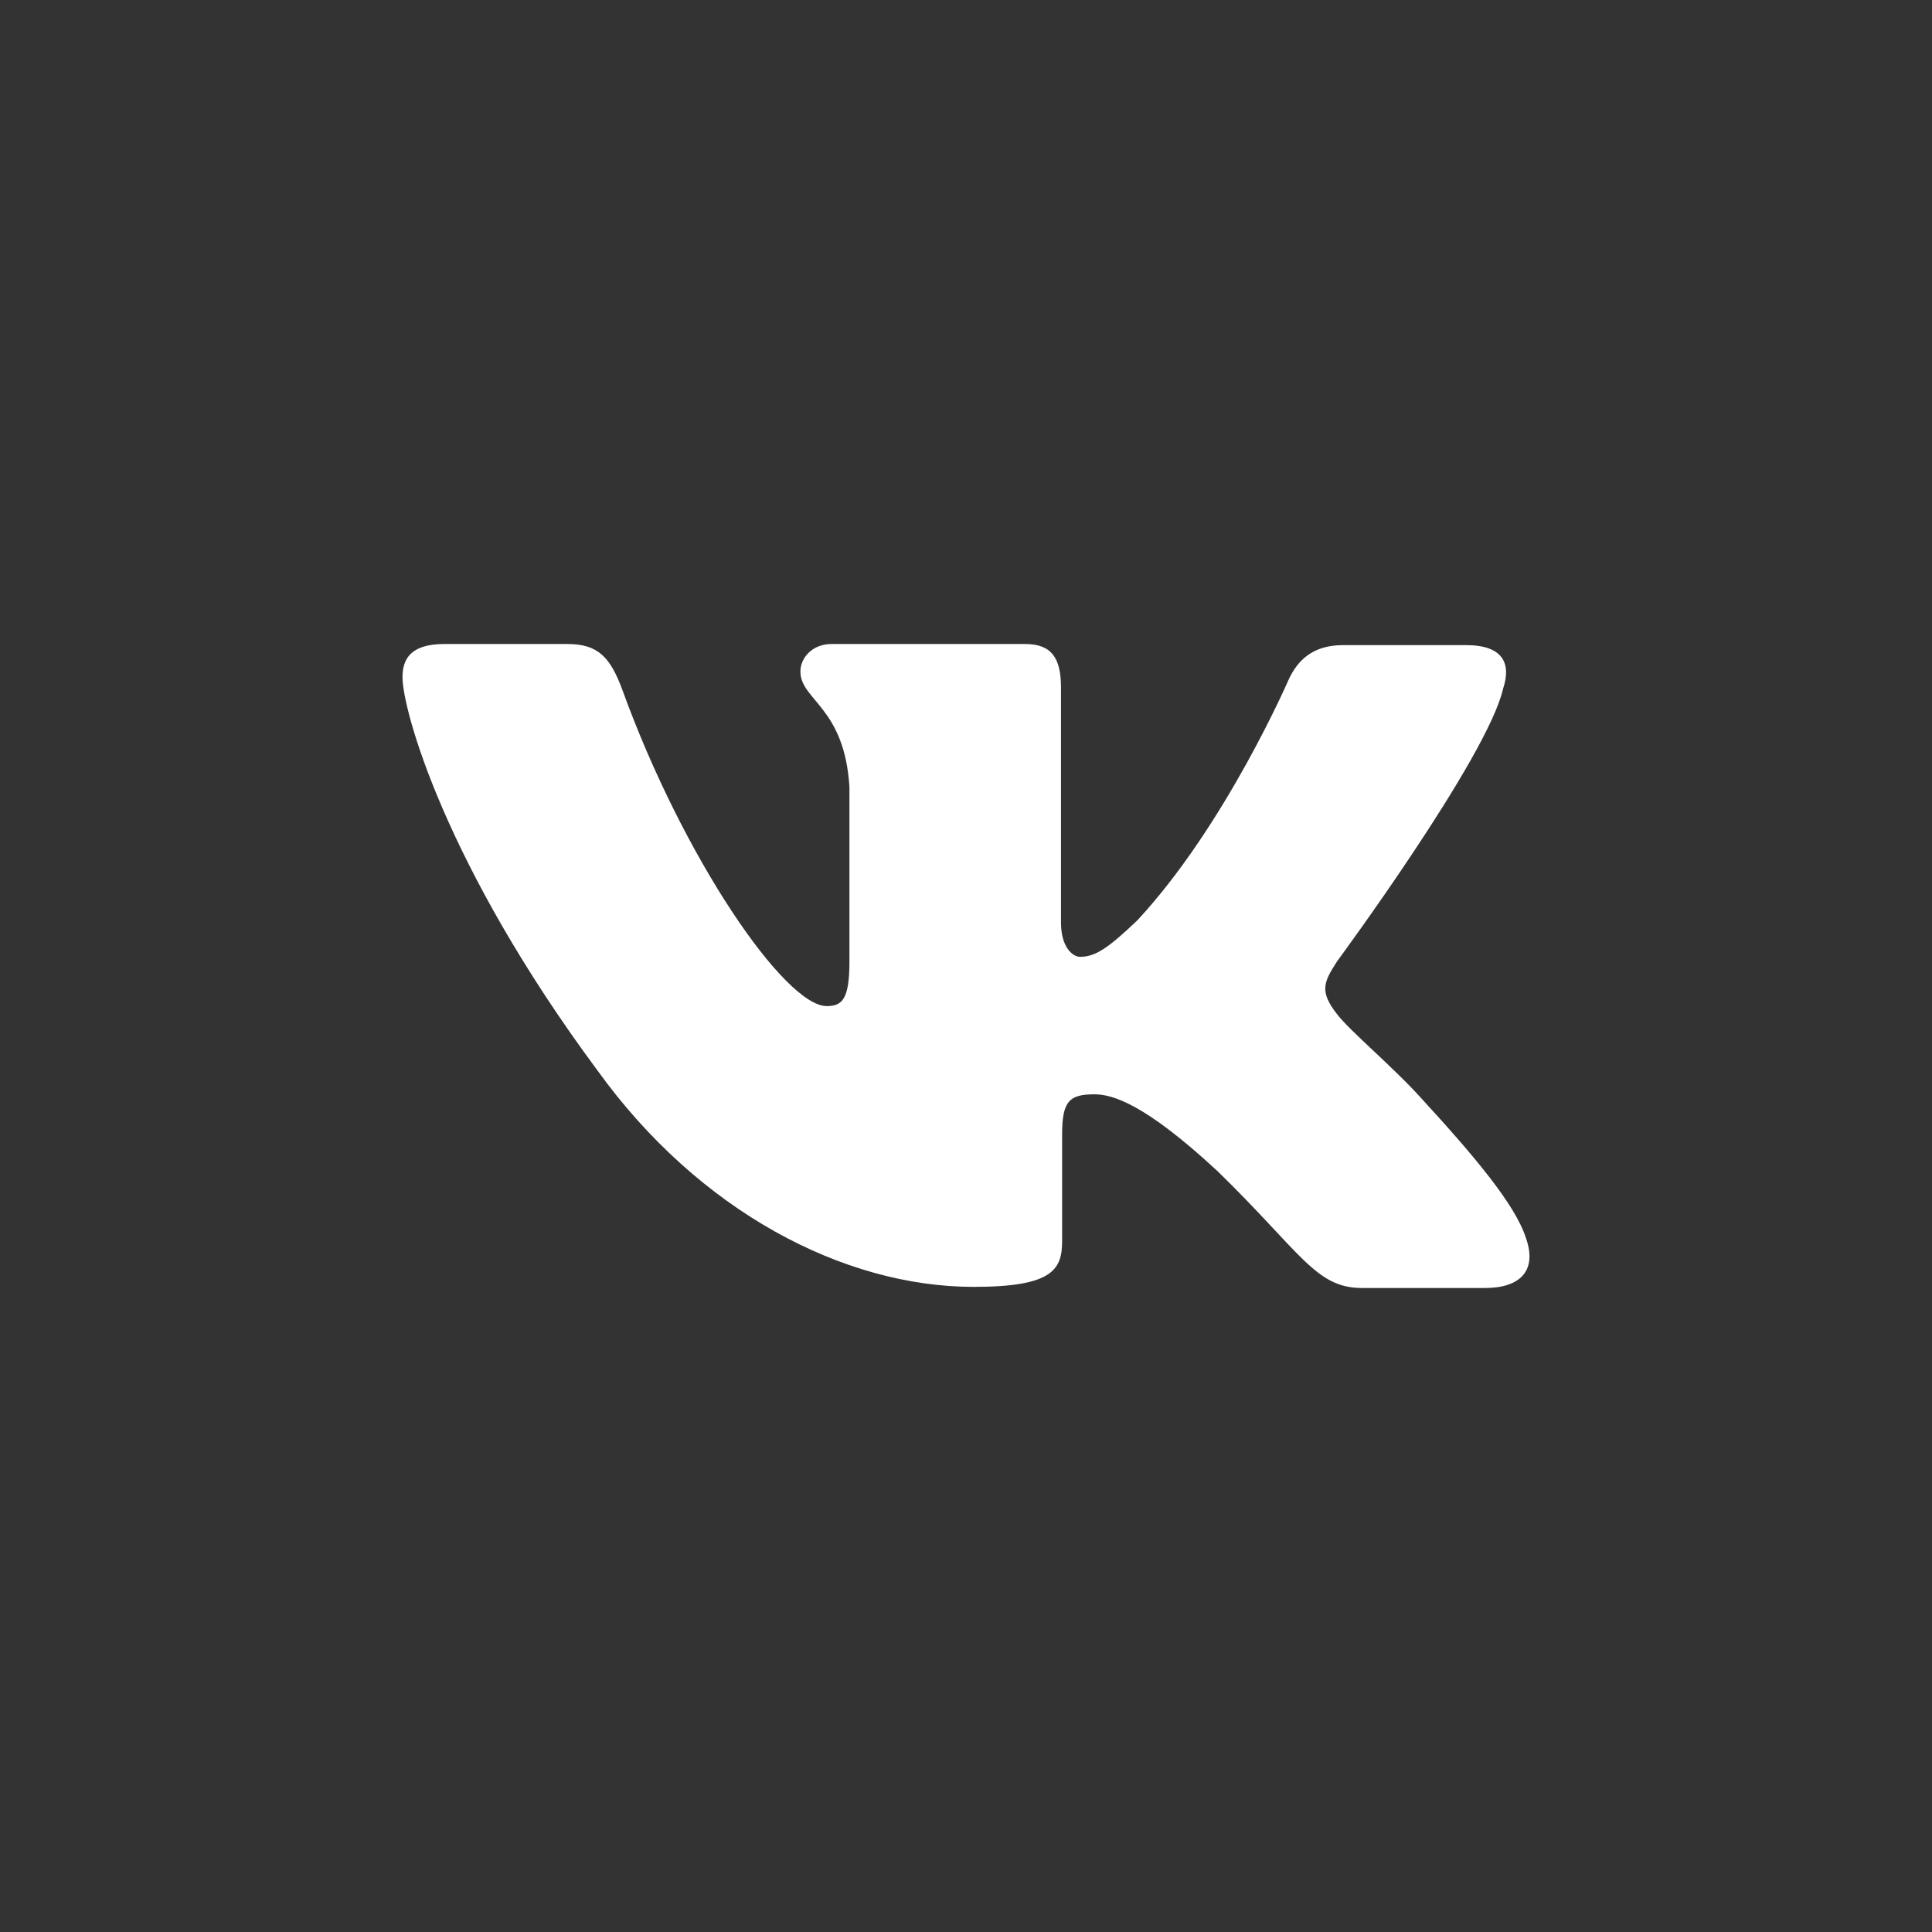 <?xml version="1.0" encoding="UTF-8"?> <svg xmlns="http://www.w3.org/2000/svg" width="24" height="24" viewBox="0 0 24 24" fill="none"><rect x="0" y="0" width="24" height="24" fill="#333333" stroke="none"/><path d="M18.449 16H16.92C16.341 16 16.163 15.559 15.124 14.548C14.219 13.708 13.818 13.594 13.595 13.594C13.283 13.594 13.194 13.68 13.194 14.092V15.416C13.194 15.772 13.075 15.986 12.096 15.986C10.478 15.986 8.681 15.046 7.42 13.295C5.52 10.733 5 8.811 5 8.413C5 8.199 5.089 8 5.52 8H7.049C7.435 8 7.583 8.171 7.731 8.569C8.489 10.662 9.75 12.498 10.27 12.498C10.463 12.498 10.552 12.413 10.552 11.943V9.779C10.493 8.783 9.943 8.698 9.943 8.342C9.943 8.171 10.092 8 10.329 8H12.734C13.061 8 13.18 8.171 13.18 8.541V11.459C13.18 11.772 13.328 11.886 13.417 11.886C13.61 11.886 13.773 11.772 14.13 11.431C15.228 10.249 16.015 8.427 16.015 8.427C16.119 8.214 16.297 8.014 16.683 8.014H18.212C18.672 8.014 18.776 8.242 18.672 8.555C18.479 9.409 16.609 11.943 16.609 11.943C16.445 12.199 16.386 12.313 16.609 12.598C16.772 12.811 17.306 13.253 17.663 13.651C18.316 14.363 18.82 14.961 18.954 15.374C19.102 15.787 18.88 16 18.449 16Z" fill="#FFFFFF"></path></svg> 